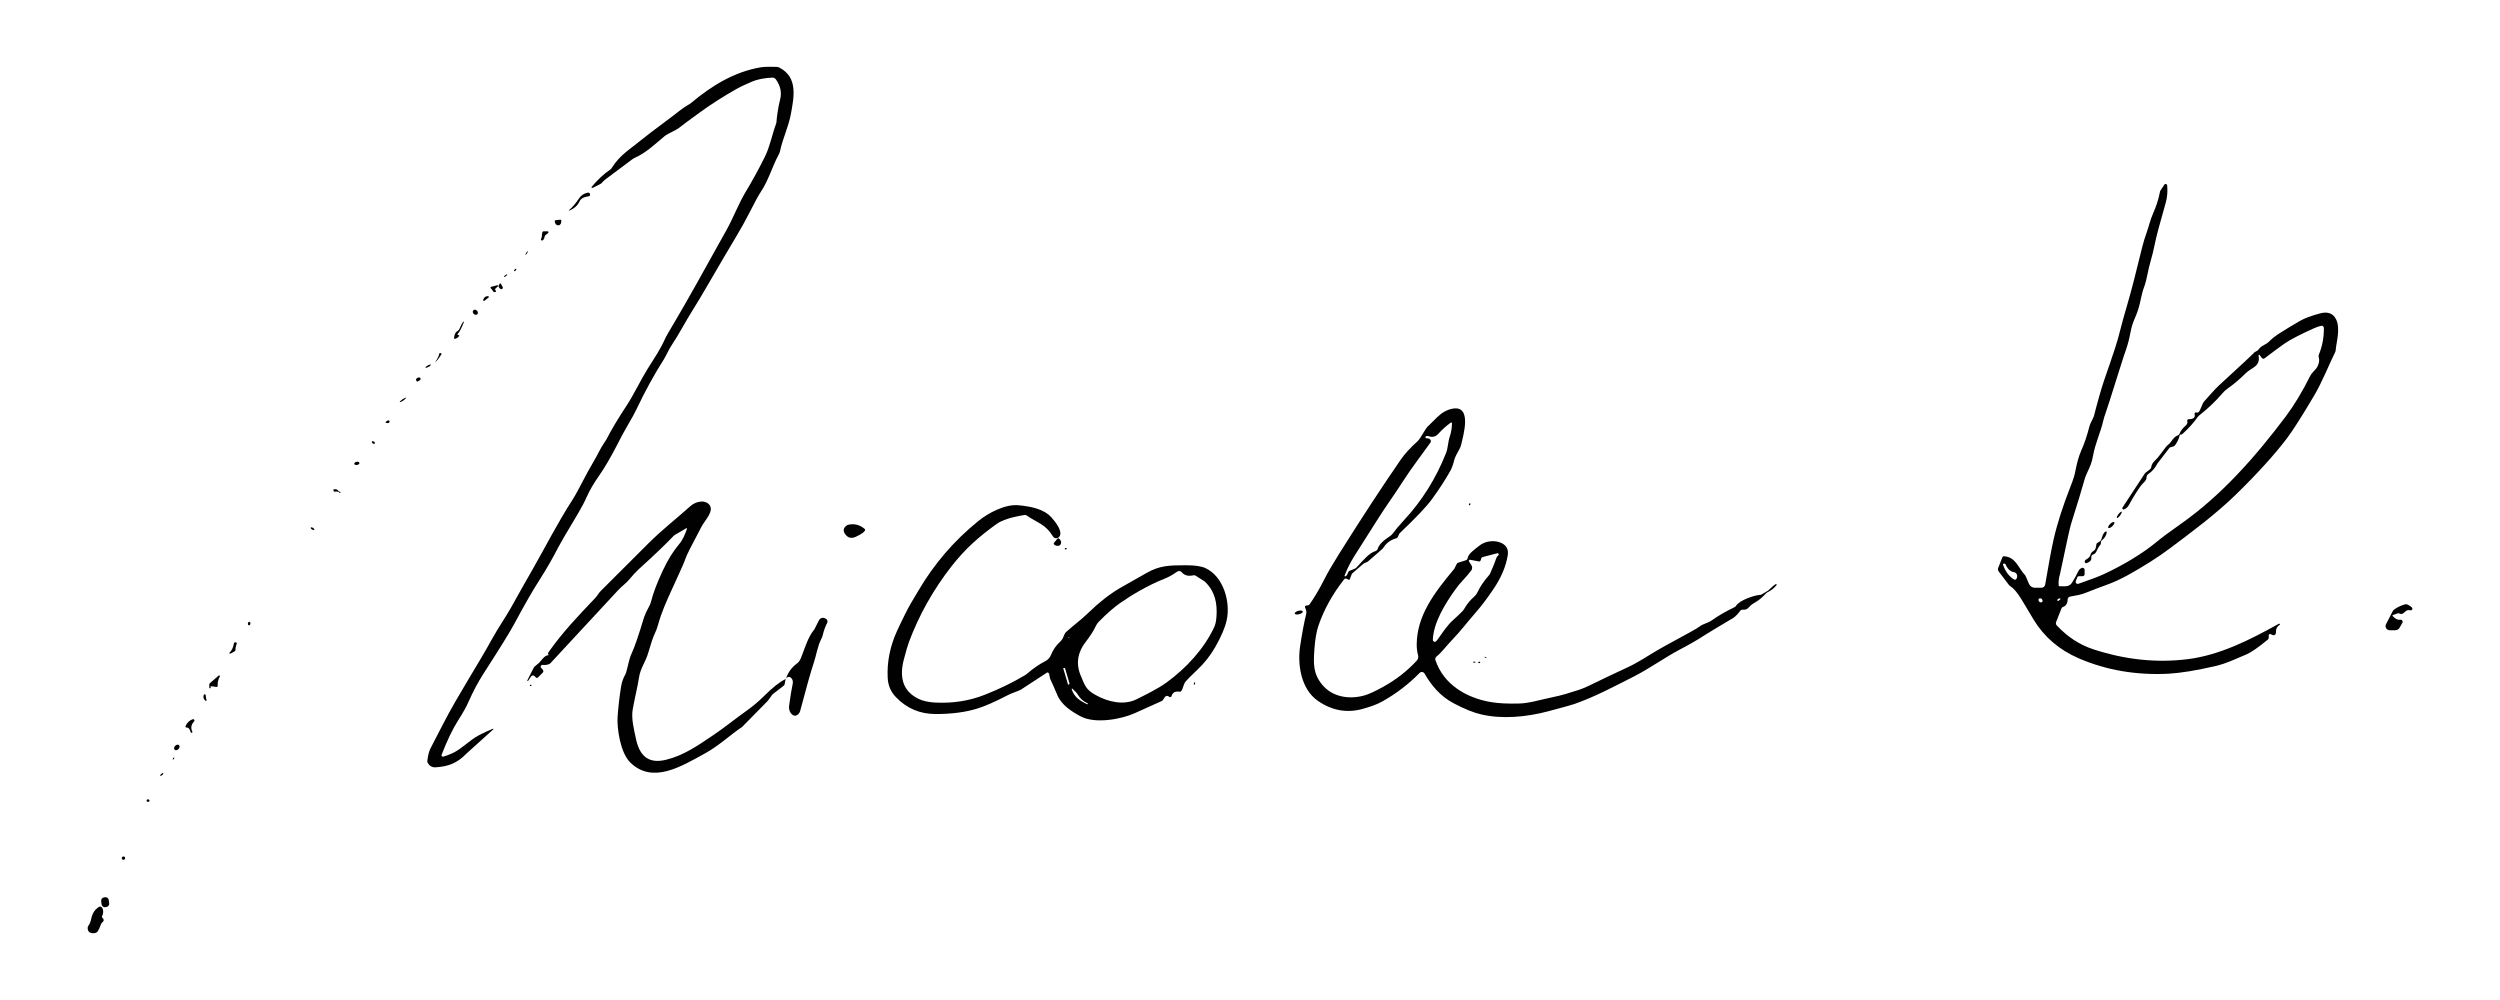 <?xml version="1.0" encoding="UTF-8"?>
<svg id="Ebene_1" data-name="Ebene 1" xmlns="http://www.w3.org/2000/svg" viewBox="0 0 283.46 113.39">
  <path d="M67.16,21.29c-.06.03-.13-.05-.08-.1.68-.81,1.38-1.47,2.12-1.97.06-.04.11-.09.15-.16.43-.7,1.01-1.34,1.74-1.92,1.91-1.52,3.51-2.75,4.81-3.7.76-.55,1.4-1.14,2.26-1.63.07-.04.13-.08.19-.13,2.35-1.97,4.9-3.53,7.86-4.04.56-.1,1.31-.06,1.81-.06.13,0,.26.03.38.1,2.12,1.12,1.61,3.39,1.26,5.31-.25,1.35-.92,2.74-1.21,4.11-.03.15-.08.29-.16.43-.75,1.39-1.15,2.91-1.99,4.16-.26.39-.73,1.24-1.38,2.53-.41.8-.87,1.64-1.4,2.52-.77,1.28-1.9,3.21-3.4,5.79-.6,1.03-1.1,1.87-1.5,2.5-.88,1.39-1.64,2.88-2.46,4.1-.33.48-.6,1.15-.87,1.58-1.12,1.76-2.16,3.66-3.13,5.71-.19.4-.55,1.06-1.09,1.98-.3.51-.66,1.17-1.07,1.99-.75,1.45-1.42,2.61-2.03,3.48-.63.9-1.11,1.71-1.44,2.46-.26.59-.6,1.23-1.01,1.92-1.3,2.17-2.03,3.43-2.21,3.78-.64,1.26-1.37,2.52-2.18,3.79-.7,1.08-1.65,2.74-2.85,4.97-.46.86-1.61,2.72-3.46,5.59-.62.97-1.17,2-1.66,3.11-.26.6-.65,1.31-1.18,2.13-.66,1.03-1.29,2.36-1.91,3.96-.05.13.07.25.2.21.34-.1.68-.23,1.03-.39.97-.43,2.03-1.54,2.99-2.03.67-.34,1.2-.59,1.59-.74.05-.02.08.04.05.07-2.02,1.82-3.03,2.73-3.03,2.73-1.07,1.12-2.11,1.48-3.5,1.57-.39.03-.69-.14-.9-.49-.05-.08-.07-.16-.05-.25.08-.64.2-1.11.37-1.43.17-.31.65-1.25,1.45-2.8,1.69-3.28,3.75-6.37,5.57-9.67.65-1.18,1.49-2.39,2.09-3.45.91-1.64,1.7-3.04,2.37-4.2,1.45-2.52,2.9-5.41,4.64-8.09.61-.95,1.5-2.86,2.37-4.3.48-.8.75-1.46,1.16-2.06.17-.25.27-.41.3-.46.54-1.06,1.29-2.32,2.26-3.79.79-1.19,1.56-2.83,2.38-4.16.92-1.48,1.42-2.14,2.09-3.64.03-.08.43-.75,1.17-2.01,1.06-1.79,2.97-5.18,5.74-10.19.79-1.43,1.32-2.91,2.18-4.33.72-1.2,1.43-2.49,2.12-3.88.6-1.2.83-2.56,1.28-3.76.03-.07.04-.15.05-.23.02-.41.17-1.6.41-2.53.2-.78.05-1.53-.47-2.27-.1-.14-.26-.22-.42-.21-.77.03-1.68.17-2.45.52-.6.28-.97.41-1.63.78-1.4.79-2.8,1.68-4.18,2.68-1.23.89-1.95,1.43-2.17,1.61-.47.41-1.37.71-1.78,1.05-1.37,1.15-2.12,1.87-3.31,2.42-.15.07-.29.15-.42.25-1.74,1.3-2.74,2.05-2.99,2.24-.14.11-.28.24-.39.38-.03.04-.08.08-.12.1l-.91.47h0Z" style="fill: #010101;"/>
  <path d="M240.84,57.76c-.14.05-.26-.1-.18-.22l2.54-3.87s.05-.06.08-.08l.52-.4c.06-.05.1-.12.11-.2.04-.28.17-.53.39-.73.52-.5.67-.81,1.28-1.58.08-.1.16-.18.26-.26.44-.34.53-.86,1.12-1.07.08-.03.13-.09.16-.16.1-.31.36-.65.77-1,.03-.03.06-.09.11-.21.03-.08.03-.15,0-.22-.04-.11.04-.23.16-.23.55,0,.77-.19.67-.59-.03-.11.08-.21.2-.17.15.04.26-.01.35-.16.05-.08.17-.35.37-.83.05-.13.13-.24.23-.34.5-.53,1.02-1.19,1.65-1.77,2.61-2.4,3.91-3.61,3.9-3.62-.02-.04.09-.12.31-.23.13-.06.22-.14.29-.25.25-.38.81-.5,1.11-.81.33-.34.75-.67,1.25-.99.66-.42,1.42-.88,2.28-1.38.52-.3,1.28-.59,2.3-.86.85-.22,1.44-.01,1.78.63.57,1.06.03,2.71-.02,3.54,0,.08-.03.16-.06.23-.71,1.43-1.45,3.34-2.37,4.9-1.37,2.32-2.4,3.94-3.09,4.86-1.44,1.89-3.37,4.02-5.79,6.38-2.21,2.16-4.95,4.21-7.55,6.15-1.33.99-2.88,1.98-4.65,2.96-.87.48-1.7.86-2.48,1.14-.56.2-1.41.52-2.56.97-.25.1-.78.22-1.58.36-.15.03-.25.15-.26.3,0,.45-.19.75-.55.88-.07.03-.13.08-.15.15l-.61,1.55c-.05.13-.02.29.08.39,1.21,1.29,2.58,2.19,4.11,2.69,3.62,1.19,7.19,1.57,10.72,1.13,3.66-.45,7.16-2.24,10.33-4.01.03-.02.06-.02.1,0,.05.02.05.08.01.11-.3.2-.44.47-.42.81,0,.2-.06.33-.2.37-.08.03-.21-.01-.41-.12-.09-.05-.21.02-.21.12v.26c0,.1-.05.2-.13.26-1.07.88-1.87,1.43-2.4,1.66-1.37.57-2.25,1.02-3.48,1.31-2.18.51-3.97.8-5.38.88-3.65.18-7.03-.4-10.14-1.74-2.22-.96-3.93-2.42-5.13-4.39-1.21-1.98-1.78-3.23-2.68-3.83-.05-.03-.09-.07-.13-.12l-1.16-1.53c-.08-.11-.1-.25-.05-.38l.49-1.24c.02-.05.07-.09.13-.09,1.38.05,1.66,1.34,2.41,2.12.04.04.07.09.09.14l.38.88c.11.26.37.43.65.43h.76c.21,0,.39-.15.42-.36.39-2.29.7-3.98.95-5.09.4-1.78,1.05-3.81,1.95-6.1.27-.68.45-1.25.53-1.71.12-.63.34-1.59.66-2.3.35-.77.65-1.65.9-2.64.07-.29.25-.67.4-.95.08-.14.13-.29.17-.44.1-.4.29-1.13.58-2.16.64-2.34,1.74-4.89,2.34-7.35.4-1.64,1.08-3.72,1.62-5.91.28-1.12.57-2.32.9-3.61.15-.6.32-1.14.5-1.64.29-.81.4-1.42.73-2.17.37-.83.63-1.64.78-2.44.01-.07.04-.14.08-.2l.42-.63c.09-.14.31-.09.32.08.07.65.02,1.3-.16,1.96-.25.93-.53,1.91-.82,2.94-.35,1.23-.57,2.65-.88,3.63-.32,1.05-.43,2.17-.77,3.04-.13.34-.29.94-.46,1.78-.11.52-.31,1.11-.59,1.75-.21.48-.36.96-.45,1.43-.15.8-.32,1.48-.52,2.05-.18.5-.4,1.17-.66,2.01-1.03,3.29-1.6,5.06-1.7,5.31-.08.2-.16.48-.25.84-.28,1.23-.89,2.51-1.13,3.85-.16.91-.34,1.25-.71,2.05-.13.27-.23.54-.3.82-.27.98-.76,2.6-1.48,4.87-.13.41-.49,2.02-1.07,4.8-.12.57-.19.9-.21.98-.13.41-.17.82-.14,1.24,0,.06.05.1.11.1h.68c.29,0,.56-.15.72-.4.26-.41.5-.86.74-1.35.07-.13.18-.24.35-.32.16-.08.34.04.34.21v.49c0,.13-.1.23-.23.23h-.43c-.07,0-.13.04-.16.11l-.18.44c-.07.19.11.38.3.31,1.36-.47,2.32-.83,2.87-1.09,2.02-.93,4.34-2.27,6.12-3.76.48-.4,1.33-1.03,2.55-1.89,4.67-3.27,8.51-7.64,11.95-12.21.96-1.28,1.89-2.82,2.79-4.62.19-.39.63-.68.82-1.06.19-.39.24-.72.16-1-.04-.13-.04-.27.02-.4.37-.91.56-1.9.55-2.97,0-.16-.15-.28-.3-.25-.22.04-.52.14-.87.3-1.53.69-2.63,1.26-3.3,1.72-.43.3-1.18.85-2.26,1.67-.09.07-.23.05-.3-.04l-.26-.34c-.04-.06-.13-.02-.12.05.25,1.29-.81,1.36-1.46,2.02-.6.61-1.28,1.19-2.04,1.73-.23.16-.43.35-.61.56-.71.84-1.58,1.67-2.6,2.48-.08.06-.15.13-.21.22-.43.61-.98,1.23-1.66,1.85-.09.08-.15.12-.18.11-.04,0-.07,0-.09,0-.06.03-.1.09-.11.15-.07.33-.23.68-.49,1.04-.06.09-.16.15-.26.18l-.28.07s-.09.04-.12.08l-1.34,1.74s0,0,0,0c-.28.53-.62.93-1.04,1.21-.13.09-.22.24-.21.41,0,.36-.42.61-.65.93-.44.61-.89,1.34-1.35,2.18-.13.23-.29.38-.49.46M227.22,63.9c-.08,0-.13.08-.1.15.23.68.6,1.2,1.1,1.57.18.13.31.14.38.05.24-.31.09-.75-.26-.8-.4-.06-.72-.36-.95-.9-.02-.04-.05-.06-.09-.06h-.08M231.55,68.25c.08-.08.06-.23-.04-.33-.1-.1-.25-.11-.33-.03-.08.08-.06.23.04.33.1.1.25.11.33.03M233.61,67.95s.02-.1-.03-.1c-.18,0-.29.06-.31.2-.02.07.06.12.12.08l.23-.18h0Z" style="fill: #010101;"/>
  <path d="M64.53,23.87s-.02,0-.03,0c0-.01,0-.03,0-.03.4-.33.78-.78,1.15-1.34.23-.35.56-.57,1-.66.12-.02.23.06.25.17v.03c.02.11-.05.21-.16.22-.53.06-.87.25-1.02.56-.23.49-.62.84-1.19,1.06h0Z" style="fill: #010101;"/>
  <path d="M63.53,24.91c.06,0,.11.04.11.09v.03c.03.26-.1.49-.28.51h-.08c-.18.03-.35-.17-.38-.43v-.03c0-.06.03-.11.09-.11l.53-.06h0Z" style="fill: #010101;"/>
  <path d="M61.35,27.09c.07-.13.11-.36.13-.7,0-.09.08-.16.16-.16h.46c.07,0,.11.07.08.13-.1.21-.37.21-.42.46-.04.19-.11.34-.21.42-.05.04-.12.05-.17,0-.05-.04-.06-.11-.03-.16h0Z" style="fill: #010101;"/>
  <path d="M59.58,28.91s.01-.12.09-.24c.07-.12.15-.2.18-.19.02.01-.01.12-.09.24-.07.12-.15.2-.18.19h0Z" style="fill: #010101;"/>
  <path d="M58.54,30.49s0,.11-.06.18c-.07.07-.15.1-.18.06-.03-.03,0-.11.06-.18.07-.07.15-.1.18-.06h0Z" style="fill: #010101;"/>
  <path d="M57.52,31.1s-.04.12-.15.21c-.11.08-.21.12-.23.1-.03-.03.04-.12.15-.21.11-.08.21-.12.23-.1h0Z" style="fill: #010101;"/>
  <path d="M56.78,32.16l.21.37c.04.08.02.18-.05.23-.07.05-.17.04-.23-.03l-.14-.16c-.05-.06-.06-.15-.02-.21l.11-.2s.09-.04.12,0h0Z" style="fill: #010101;"/>
  <path d="M56.2,33.11s-.11.02-.19,0c-.04-.01-.08-.04-.1-.08-.08-.14-.16-.25-.26-.34-.06-.05-.03-.15.04-.17l.7-.18c.07-.02.12.07.07.12l-.29.27s-.05.1-.03.15c0,0,.02.02.06.05.06.05.05.14-.02.18h0Z" style="fill: #010101;"/>
  <path d="M55.16,33.92c-.09.07-.17.13-.24.19-.05.04-.13,0-.13-.07.02-.15.08-.26.19-.35.1-.08.23-.12.38-.1.07,0,.1.1.04.14-.07.06-.15.12-.24.19h0Z" style="fill: #010101;"/>
  <path d="M54.12,35.63c-.1.1-.28.08-.41-.04-.12-.12-.14-.31-.04-.41.1-.1.28-.08.41.04.12.12.14.31.04.41h0Z" style="fill: #010101;"/>
  <path d="M52.61,36.49c-.29.74-.52,1.18-.7,1.35-.05.05-.03.14.04.16,0,0,.03,0,.06,0,.05,0,.08.05.05.1-.09.14-.25.25-.47.32-.06.02-.12-.03-.11-.09.03-.4.16-.67.39-.8.11-.06.2-.16.24-.28.15-.37.29-.63.43-.78.01-.01.03-.02.05,0,.01,0,.02.03.01.04h0Z" style="fill: #010101;"/>
  <path d="M49.38,41.01c.24-.38.39-.67.42-.89,0-.03.02-.05.04-.07.06-.04.11-.04.17,0,.05.03.06.1.03.15-.32.47-.53.75-.63.83,0,0-.02,0-.03,0,0,0-.01-.02,0-.03h0Z" style="fill: #010101;"/>
  <path d="M48.87,41.35s-.1.16-.27.25c-.17.09-.34.13-.36.08-.02-.05.1-.16.27-.25.17-.09.34-.13.36-.08h0Z" style="fill: #010101;"/>
  <path d="M47.69,42.98c0,.07-.1.16-.31.27-.05.03-.11.02-.14-.03-.08-.1-.09-.19-.03-.27.16-.22.49-.2.48.02h0Z" style="fill: #010101;"/>
  <path d="M46.06,45.09s-.12.18-.32.32c-.2.13-.39.21-.42.18-.03-.04.12-.18.32-.32.2-.13.39-.21.42-.18h0Z" style="fill: #010101;"/>
  <path d="M201.44,66.34c-.28.34-.62.62-1.04.82-.06.03-.11.07-.16.12-.42.45-.79.76-1.12.95-.37.21-.62.39-.75.55-.28.34-.48.37-.81.35-.09,0-.18.03-.23.11-.32.42-.59.69-.8.82-1.89,1.13-2.98,1.78-3.25,1.96-.69.46-1.65,1.02-2.91,1.68-1.55.82-3.35,2.1-5.05,2.97-2.26,1.15-4.51,2.35-6.83,3.16-.29.1-1.26.37-2.91.81-2.55.68-5.27.91-7.61.37-.88-.2-1.93-.62-3.15-1.27-1.48-.78-2.5-1.97-3.3-3.37-.12-.2-.39-.24-.56-.07-1.22,1.25-2.6,2.31-4.15,3.19-.74.42-1.39.62-2.17.85-1.84.55-3.57.26-5.21-.87-1.9-1.31-2.35-4.09-2.01-6.25.22-1.44.44-2.63.67-3.56.05-.21.04-.39-.03-.55-.1-.23-.13-.36-.07-.4.08-.05.18-.08.29-.07.07,0,.14-.03.18-.09.5-.68,1.08-1.65,1.72-2.91.38-.75.94-1.71,1.67-2.87,2.54-4.05,4.86-7.59,6.94-10.61.48-.7,1.14-1.42,1.96-2.15.14-.13.43-.56.87-1.31.07-.11.15-.22.24-.32.02-.03.39-.39,1.11-1.09.52-.51,1.09-.83,1.71-.95,2.28-.43,1.22,3.06,1,4.05-.04.18-.11.36-.2.52-.33.59-.51.96-.55,1.1-.15.61-.31,1.06-.47,1.35-.59,1.05-1.29,2.13-2.11,3.25-.58.8-1.79,2.08-3.64,3.84-.03.03-.04.05-.06.08l-.16.35c-.04.08-.1.14-.19.16-.64.17-1.14.55-1.5,1.14-.01.02-.02.03-.04.04l-1.63,1.42c-.05.04-.1.08-.16.1l-.31.13s-.03.02-.05.03l-1.3,1.13s-.03.04-.04.06l-.23.59c-.02.06-.1.08-.15.05-.22-.16-.39-.18-.49-.04-1.32,1.68-2.29,3.43-2.91,5.25-.23.67-.38,1.56-.46,2.68-.12,1.7-.13,2.78.89,4.02,1.18,1.42,3.07,1.67,4.72,1.23.5-.13,1.24-.47,2.2-1,1.49-.83,2.76-1.83,3.81-2.98.14-.15.19-.37.14-.57-.11-.41-.16-.82-.16-1.23.02-3.28,1.98-5.87,4.25-8.58,0,0,.01-.02.02-.03l.28-.56c.03-.05.07-.09.13-.11l.88-.28c.05-.02.1-.04.14-.08.03-.02.07-.13.12-.31.11-.39.78-.87,1.27-1.26.73-.6,1.83-.66,2.56-.29.55.28.78.74.67,1.38-.2,1.25-.74,2.52-1.61,3.81-.69,1.03-1.36,1.92-2.02,2.67-1.12,1.29-1.69,2.08-2.64,3.07-.74.77-1.14,1.37-1.82,1.94-.11.09-.15.24-.11.37.93,2.82,3.58,4.34,6.38,4.79.79.13,1.81.18,3.07.15,1.22-.03,2.35-.41,3.67-.68,1.36-.28,1.93-.49,3.12-.86.33-.1.73-.27,1.19-.49,1.37-.67,2.86-1.38,4.48-2.13.59-.28,1.44-.76,2.54-1.45.68-.43,2.19-1.27,4.54-2.54.46-.25.79-.45.99-.6.41-.31.91-.36,1.37-.69.75-.53,1.6-1.02,2.56-1.48.07-.03.13-.08.17-.15.44-.68,2.13-1.22,2.76-1.25.05,0,.11-.02.15-.05l.71-.42s.03-.02.05-.04c.43-.42.72-.66.87-.72.04-.02.08.03.05.07M152.57,65.34c.12-.06.21-.21.28-.43.03-.09.1-.17.19-.2.42-.15.68-.27.76-.36.93-1,1.44-1.64,2.19-1.88.09-.03.17-.1.2-.2.24-.7.82-1.07,1.44-1.5.11-.08.21-.17.29-.28.28-.39.7-.9,1.28-1.52,2.05-2.21,3.63-4.75,4.76-7.61.23-.58.21-1.26.43-1.89.15-.44.23-.93.24-1.48,0-.07-.08-.11-.14-.07-.51.37-.98.79-1.4,1.26-.3.34-.67.43-1.1.28-.12-.04-.23-.03-.33.03-.09.06-.05.2.06.2.2,0,.34.04.44.14.1.12.11.23.03.35-.73,1.01-1.23,1.7-1.5,2.06-1.27,1.71-1.89,2.83-3.33,4.89-.52.74-1.78,2.72-3.81,5.94-.45.72-.81,1.45-1.09,2.18-.03.07.05.13.11.1M169.73,62.74l-1.61.42c-.1.03-.17.11-.19.21-.02.16-.08.26-.18.29-.02,0-.04,0-.06,0l-1-.19c-.11-.02-.19.1-.13.19l.27.42c.12.18.12.42-.01.6-.22.3-.53.66-.93,1.09-.29.3-.58.66-.9,1.1-1.11,1.55-2.46,3.71-2.53,5.68,0,.16.17.28.31.2.06-.03.14-.12.24-.25.56-.78,1.1-1.64,1.82-2.26.34-.3.66-.61.96-.91.11-.11.2-.24.28-.38.26-.46.63-.91,1.11-1.33.14-.13.26-.29.34-.46.28-.61.71-1.26,1.31-1.94.05-.05.09-.11.12-.18.29-.64.53-1.24.73-1.81.02-.07.06-.12.11-.17.09-.08.14-.13.14-.14.04-.11-.07-.22-.18-.19h0Z" style="fill: #010101;"/>
  <path d="M43.75,47.82c.12-.1.22-.16.29-.16.08,0,.13.05.13.13s-.06.16-.13.18c-.03.01-.11,0-.25-.02-.07-.01-.09-.09-.04-.13h0Z" style="fill: #010101;"/>
  <path d="M42.5,50.28c-.04.06-.14.06-.23,0-.09-.06-.13-.15-.1-.21.04-.06.14-.06.23,0,.09.06.13.15.1.21h0Z" style="fill: #010101;"/>
  <path d="M40.75,52.49c.02.1-.1.2-.26.23-.16.03-.31-.03-.32-.13-.02-.1.1-.2.26-.23.16-.03.31.03.32.13h0Z" style="fill: #010101;"/>
  <path d="M38.45,55.72c.1.04.16.08.16.12,0,.05-.06.08-.1.04-.1-.13-.28-.18-.55-.13-.06.01-.12-.03-.13-.09l-.03-.1s.01-.08.05-.08c.25-.04.42.02.5.17.02.03.05.06.09.08h0Z" style="fill: #010101;"/>
  <path d="M62.18,74.22c-.08-.06-.06-.16.05-.32,1.55-2.2,3.28-4.02,5.28-6.12.2-.21.39-.56.6-.77,1.16-1.16,2.96-2.96,5.41-5.4,1.56-1.56,3.13-2.76,4.78-4.24.52-.47,1.58-.78,2.12-.15.6.71-.5,1.78-.86,2.46-1.11,2.08-1.73,3.3-1.84,3.66-.1.32-.4,1.01-.9,2.09-.72,1.55-1.47,3.18-1.88,4.36-.29.81-.37,1.38-.69,2.03-.18.36-.44,1.12-.77,2.26-.27.93-.87,1.71-1.02,2.7-.17,1.11-.46,2.22-.72,3.65-.19,1.04.16,2.33.35,3.26.37,1.84,1.29,2.98,3.41,2.46,1.99-.48,3.57-1.58,5.32-2.76,1.34-.9,2.58-1.92,3.76-2.75.75-.53,1.44-1.11,2.07-1.74.92-.92,1.7-1.54,2.34-1.86.08-.04.13-.1.16-.18.23-.67.65-1.22,1.25-1.66.18-.13.35-.39.49-.78.43-1.14.78-2.25,1.39-2.98.03-.03.05-.07.07-.1l.51-1.01c.13-.26.45-.36.7-.21l.1.05c.16.09.21.29.13.45-.21.4-.38.88-.51,1.42-.03.13-.08.25-.14.37-.45.84-.56,1.84-.91,2.87-.31.93-.81,2.71-1.5,5.32-.09.35-.47.71-.83.48-.31-.2-.48-.62-.43-1.04.14-1.04.28-1.89.42-2.56.1-.48-.38-1.03-.79-.53-.02.02-.03.05-.03.08l-.1.54c-.01.07-.05.14-.11.18l-1.22.94s-.05.04-.06.06l-.49.67s-.02.03-.03.04l-2.87,2.92s-.02.02-.03.03c-1.31.88-2.69,2.18-4.23,3.02-2.7,1.48-5.94,3.5-8.47,1.02-1.13-1.11-1.53-3.91-1.43-5.24.09-1.18.22-2.3.39-3.35.08-.49.23-.94.47-1.36.04-.08.08-.16.1-.24.22-.72.32-1.52.64-2.19.31-.66.78-2.02,1.4-4.09.08-.25.28-.69.62-1.32.08-.15.14-.31.18-.48.22-.89.65-2.05,1.31-3.46.56-1.2,1.16-2.18,1.81-2.95.51-.6.7-1.15.94-1.79.02-.06-.04-.11-.09-.08l-1.28.75s-.09.06-.13.1c-.9.95-2.21,2.2-3.93,3.76-.35.32-.69.68-1.01,1.08-.41.52-.94.86-1.41,1.38-.89.97-3.43,3.71-7.62,8.22-.04.05-.1.08-.16.11-.21.09-.45.12-.72.09-.21-.02-.32.25-.15.37.09.07.16.16.21.29.03.07,0,.16-.05.21l-.57.57c-.06.06-.15.05-.2,0-.23-.29-.43-.32-.58-.1-.12.17-.23.33-.31.46-.02.03-.06.04-.09.02h0s-.02-.04-.01-.06l.74-1.46s.05-.07.08-.1c.29-.25.47-.4.52-.44.28-.26.59-.84,1.04-.86.04,0,.06-.06.03-.08h0Z" style="fill: #010101;"/>
  <path d="M166.58,57.29s-.05-.09-.02-.15c.03-.06.09-.09.13-.07.04.02.05.09.02.15-.03.06-.09.09-.13.07h0Z" style="fill: #010101;"/>
  <path d="M118.92,76.37c-.02-.1-.13-.16-.22-.1l-2.97,1.94s0,0-.01,0c-.42.22-.88.32-1.43.6-1.45.75-2.6,1.26-3.45,1.52-1.33.42-2.91.63-4.74.63-1.78,0-3.29-.63-4.52-1.92-.58-.6-.89-1.33-.93-2.19-.09-1.78.26-3.54,1.04-5.27.16-.35.47-1.01.95-1.98.46-.94.87-1.57,1.48-2.61,1.78-3.04,4.05-5.68,6.79-7.9,1.12-.91,3.05-1.96,4.6-1.8,1.27.13,2.8.37,3.71,1.38.47.52,1.37,1.66.86,2.22-.19.21-.53.18-.68-.06-.46-.72-.88-1.14-1.66-1.58-.7-.39-1.14-.66-1.33-.8-.07-.05-.15-.07-.23-.06-1.51.24-2.57.58-3.18,1.02-2.02,1.45-3.57,2.82-5.13,4.82-2.05,2.63-3.66,5.49-4.82,8.59-.13.34-.31.99-.57,1.96-.5,1.93-.19,3.57,1.69,4.47.48.23,1.11.37,1.88.41,1.98.1,3.86-.19,5.62-.89,1.58-.62,3.09-1.35,4.51-2.19.12-.07.23-.15.33-.24.64-.55,1.3-1.01,2-1.37.31-.16.53-.4.65-.7.24-.6.6-1.12,1.06-1.53.14-.13.25-.28.32-.46.12-.32.23-.52.33-.61.66-.62,1.69-1.37,2.49-2.15,1.23-1.2,2.43-2.14,3.6-2.83.41-.24,1.43-.82,3.05-1.73,1.46-.83,2.52-.87,4.46-.87.98,0,1.71.1,2.18.31,2.1.95,2.88,3.9,2.44,5.9-.18.85-.62,1.87-1.31,3.08-.54.95-1.23,1.82-2.08,2.62-.65.61-1.06,1.03-1.25,1.25-.29.34-.3.85-.52,1.11-.04.05-.11.08-.18.07-.49-.08-.8.08-.92.5-.03.1-.15.15-.24.09l-.1-.07c-.14-.09-.33-.05-.42.09l-.22.34s-.07.08-.12.1c-.22.09-1.24.55-3.04,1.37-1.48.68-4.45,1.26-6.13.39-1.07-.56-2.21-1.32-2.67-2.42-.37-.86-.6-1.4-.71-1.61-.09-.17-.15-.35-.18-.54l-.05-.33M135.31,65.23c-.57.13-1.01.02-1.31-.34-.13-.16-.37-.19-.54-.07-.47.34-.96.62-1.48.82-1.82.72-3.75,1.87-5.04,2.78-.65.46-1.45,1.15-2.37,2.09-.12.12-.21.26-.29.41-.28.6-.67,1.21-1.17,1.85-.88,1.11-1.16,2.42-.59,3.79.53,1.28.63,1.64,1.72,2.25,1.41.79,3.2,1.19,4.62.48.86-.43,2.45-1.2,3.43-1.92,2.22-1.63,4.24-3.8,5.4-6.3.18-.39.26-.98.26-1.77,0-1.39-.44-2.5-1.32-3.34,0,0-.02-.01-.02-.02l-1.05-.67c-.07-.05-.16-.06-.25-.04M121.15,72.27s-.02.02-.02.03c0,.01.01.03.03.03.03,0,.06,0,.08-.01.03-.01.02-.05,0-.05-.01,0-.04,0-.08,0M120.55,75.76l.55,1.87.1-.03s.08-.05.07-.08l-.51-1.75s-.06-.05-.1-.04l-.1.03M121.51,78.14c.28.87.86,1.28,1.75,1.71.03.01.07,0,.08-.03h0s0-.07-.03-.08c-.48-.21-.85-.54-1.1-.98-.07-.12-.16-.23-.28-.35-.22-.22-.33-.33-.34-.33-.05-.02-.1.02-.08.07h0Z" style="fill: #010101;"/>
  <path d="M240.02,58.73c-.05-.04.03-.23.18-.43.15-.2.31-.32.36-.28.05.04-.03.23-.18.43-.15.2-.31.32-.36.28h0Z" style="fill: #010101;"/>
  <path d="M239.72,59.21c.07.07-.03.27-.21.45-.18.18-.39.26-.46.19-.07-.07.03-.27.21-.45.18-.18.39-.26.46-.19h0Z" style="fill: #010101;"/>
  <path d="M98.09,60.11c-.06.2-.41.45-1.05.75-.49.23-.89.14-1.2-.28-.28-.39-.23-.72.16-1,.05-.04.12-.07.18-.08.68-.16,1.3,0,1.86.47.04.03.06.09.04.14h0Z" style="fill: #010101;"/>
  <path d="M35.64,60.08s-.15.03-.26-.04c-.11-.07-.17-.17-.14-.22.03-.05.15-.03.26.04.11.07.17.17.14.22h0Z" style="fill: #010101;"/>
  <path d="M238.88,60.35c-.08.38-.25.67-.51.87-.11.08-.16.15-.16.21v.16c0,.08-.04.16-.09.22-.13.13-.27.37-.42.71-.08.18-.19.29-.33.33-.19.06-.28.2-.25.39.04.35-.26.51-.53.61-.09.03-.19-.02-.21-.12h0c-.02-.11.03-.22.12-.27.3-.16.48-.34.53-.57.05-.18.16-.32.35-.43.18-.1.29-.34.31-.71,0-.07.04-.14.1-.18l.3-.19c.08-.05.13-.13.16-.21.13-.41.21-.74.5-.91.05-.03.12.02.11.08h0Z" style="fill: #010101;"/>
  <path d="M119.9,61.07s.11-.05.16-.02l.03.03c.23.19.29.49.14.68h0c-.15.18-.46.18-.69,0l-.03-.03s-.05-.11-.02-.16l.41-.5h0Z" style="fill: #010101;"/>
  <path d="M120.89,62.13c.06,0,.08.08.04.13-.04.04-.09.05-.14.03-.07-.03-.09-.13-.02-.15.02,0,.06,0,.13,0h0Z" style="fill: #010101;"/>
  <path d="M271.88,69.54l-.56.19c-.05.02-.07.08-.03.12.28.32.57.46.86.42.2-.03.34.18.24.35l-.32.56c-.1.18-.29.28-.49.28h-.62c-.36,0-.59-.38-.42-.69l.75-1.46c.04-.08.09-.14.16-.19.38-.28.8-.48,1.27-.6.08-.02.16-.01.24.02.23.1.4.22.52.35.12.15-.02.36-.2.31-.65-.18-.65.66-1.28.34-.03-.02-.07-.02-.11,0h0Z" style="fill: #010101;"/>
  <path d="M147.71,69.33c.03.11-.15.25-.4.31-.25.07-.47.04-.5-.07-.03-.11.15-.25.4-.31.25-.07.47-.04.5.07h0Z" style="fill: #010101;"/>
  <path d="M28.22,70.9c-.08-.01-.13-.11-.11-.22.02-.11.09-.19.17-.17.08.01.13.11.11.22-.02.11-.09.19-.17.17h0Z" style="fill: #010101;"/>
  <path d="M26.03,74c.25-.24.42-.59.49-1.04.01-.08.1-.14.18-.13h.07c.06.03.1.09.07.15-.09.23-.14.47-.14.7,0,.07-.04.14-.1.18-.3.17-.47.25-.52.26-.06,0-.1-.07-.05-.11h0Z" style="fill: #010101;"/>
  <path d="M168.57,74.62s-.08.01-.15-.03c-.07-.04-.12-.09-.11-.11.01-.02.08-.01.15.03.07.04.12.09.11.11h0Z" style="fill: #010101;"/>
  <path d="M167.32,75.08s-.07.06-.16.06-.16-.03-.16-.06.07-.06.16-.06.16.03.16.06h0Z" style="fill: #010101;"/>
  <path d="M167.61,75.1c.07-.07.13-.09.19-.07.07.02.04.13-.04.15-.08.03-.14.01-.16-.04,0-.02,0-.03,0-.05h0Z" style="fill: #010101;"/>
  <path d="M23.73,77.94v-.35s.02-.09.06-.12l1-.87c.07-.06.18.02.13.11-.18.33-.26.68-.24,1.06,0,.07-.05.13-.13.12,0,0-.12-.02-.35-.05-.25-.04-.36-.03-.34.02.06.13.04.19-.06.18-.05,0-.08-.05-.08-.09h0Z" style="fill: #010101;"/>
  <path d="M135.37,77.65s-.03-.09,0-.17c.03-.08.08-.14.12-.12.03.01.03.09,0,.17-.03.08-.08.14-.12.12h0Z" style="fill: #010101;"/>
  <path d="M60.28,77.68s-.03.08-.08.1c-.06.02-.11,0-.13-.04-.01-.04.03-.08.08-.1.06-.02.11,0,.13.04h0Z" style="fill: #010101;"/>
  <path d="M23.32,79.47c-.24-.18-.31-.41-.22-.67.02-.05.08-.09.13-.08s.1.06.1.12c0,.16.03.35.09.55.02.06-.05.11-.1.08h0Z" style="fill: #010101;"/>
  <path d="M21.03,82.34c.18-.4.46-.67.82-.79.15-.05.27.13.16.25-.34.36-.41.74-.2,1.15.03.05,0,.11-.05.13-.03,0-.06,0-.09,0-.03-.01-.05-.02-.05-.03-.08-.38-.24-.57-.48-.56-.08,0-.13-.08-.1-.15h0Z" style="fill: #010101;"/>
  <path d="M19.8,85.01c-.1-.1-.08-.29.06-.44.14-.15.33-.18.44-.08.1.1.08.29-.06.44-.14.15-.33.18-.44.08h0Z" style="fill: #010101;"/>
  <path d="M19.58,86.12s0-.09.04-.15c.05-.06.11-.09.14-.07.03.02,0,.09-.04.15-.05.06-.11.09-.14.07h0Z" style="fill: #010101;"/>
  <path d="M18.52,87.67s-.02.13-.12.21c-.1.08-.2.11-.23.07-.03-.04.02-.13.12-.21.1-.08.2-.11.23-.07h0Z" style="fill: #010101;"/>
  <path d="M16.95,90.77c0,.08-.07.15-.16.15-.09,0-.17-.06-.17-.14,0-.08.07-.15.16-.15.09,0,.17.06.17.14h0Z" style="fill: #010101;"/>
  <path d="M14.19,97.3c0,.1-.08.19-.19.19s-.19-.08-.19-.19.08-.19.19-.19.19.08.19.19h0Z" style="fill: #010101;"/>
  <path d="M12.38,102.41c.03.2-.11.4-.32.43l-.11.02c-.21.03-.4-.11-.43-.32l-.05-.36c-.03-.2.11-.4.32-.43l.11-.02c.21-.03.4.11.43.32l.05.36h0Z" style="fill: #010101;"/>
  <path d="M11.59,102.92c.16.32.15.64-.02.96-.03.06-.02.13.03.18.07.06.12.11.13.16.04.11.03.2-.04.27-.08.09-.18.15-.24.3-.12.36-.25.63-.37.81-.1.15-.28.22-.53.21-.41,0-.61-.21-.61-.61,0-.07.02-.14.06-.2.16-.23.26-.46.31-.68.14-.72.36-1.12.9-1.49.13-.08.3-.04.36.1h0Z" style="fill: #010101;"/>
</svg>
